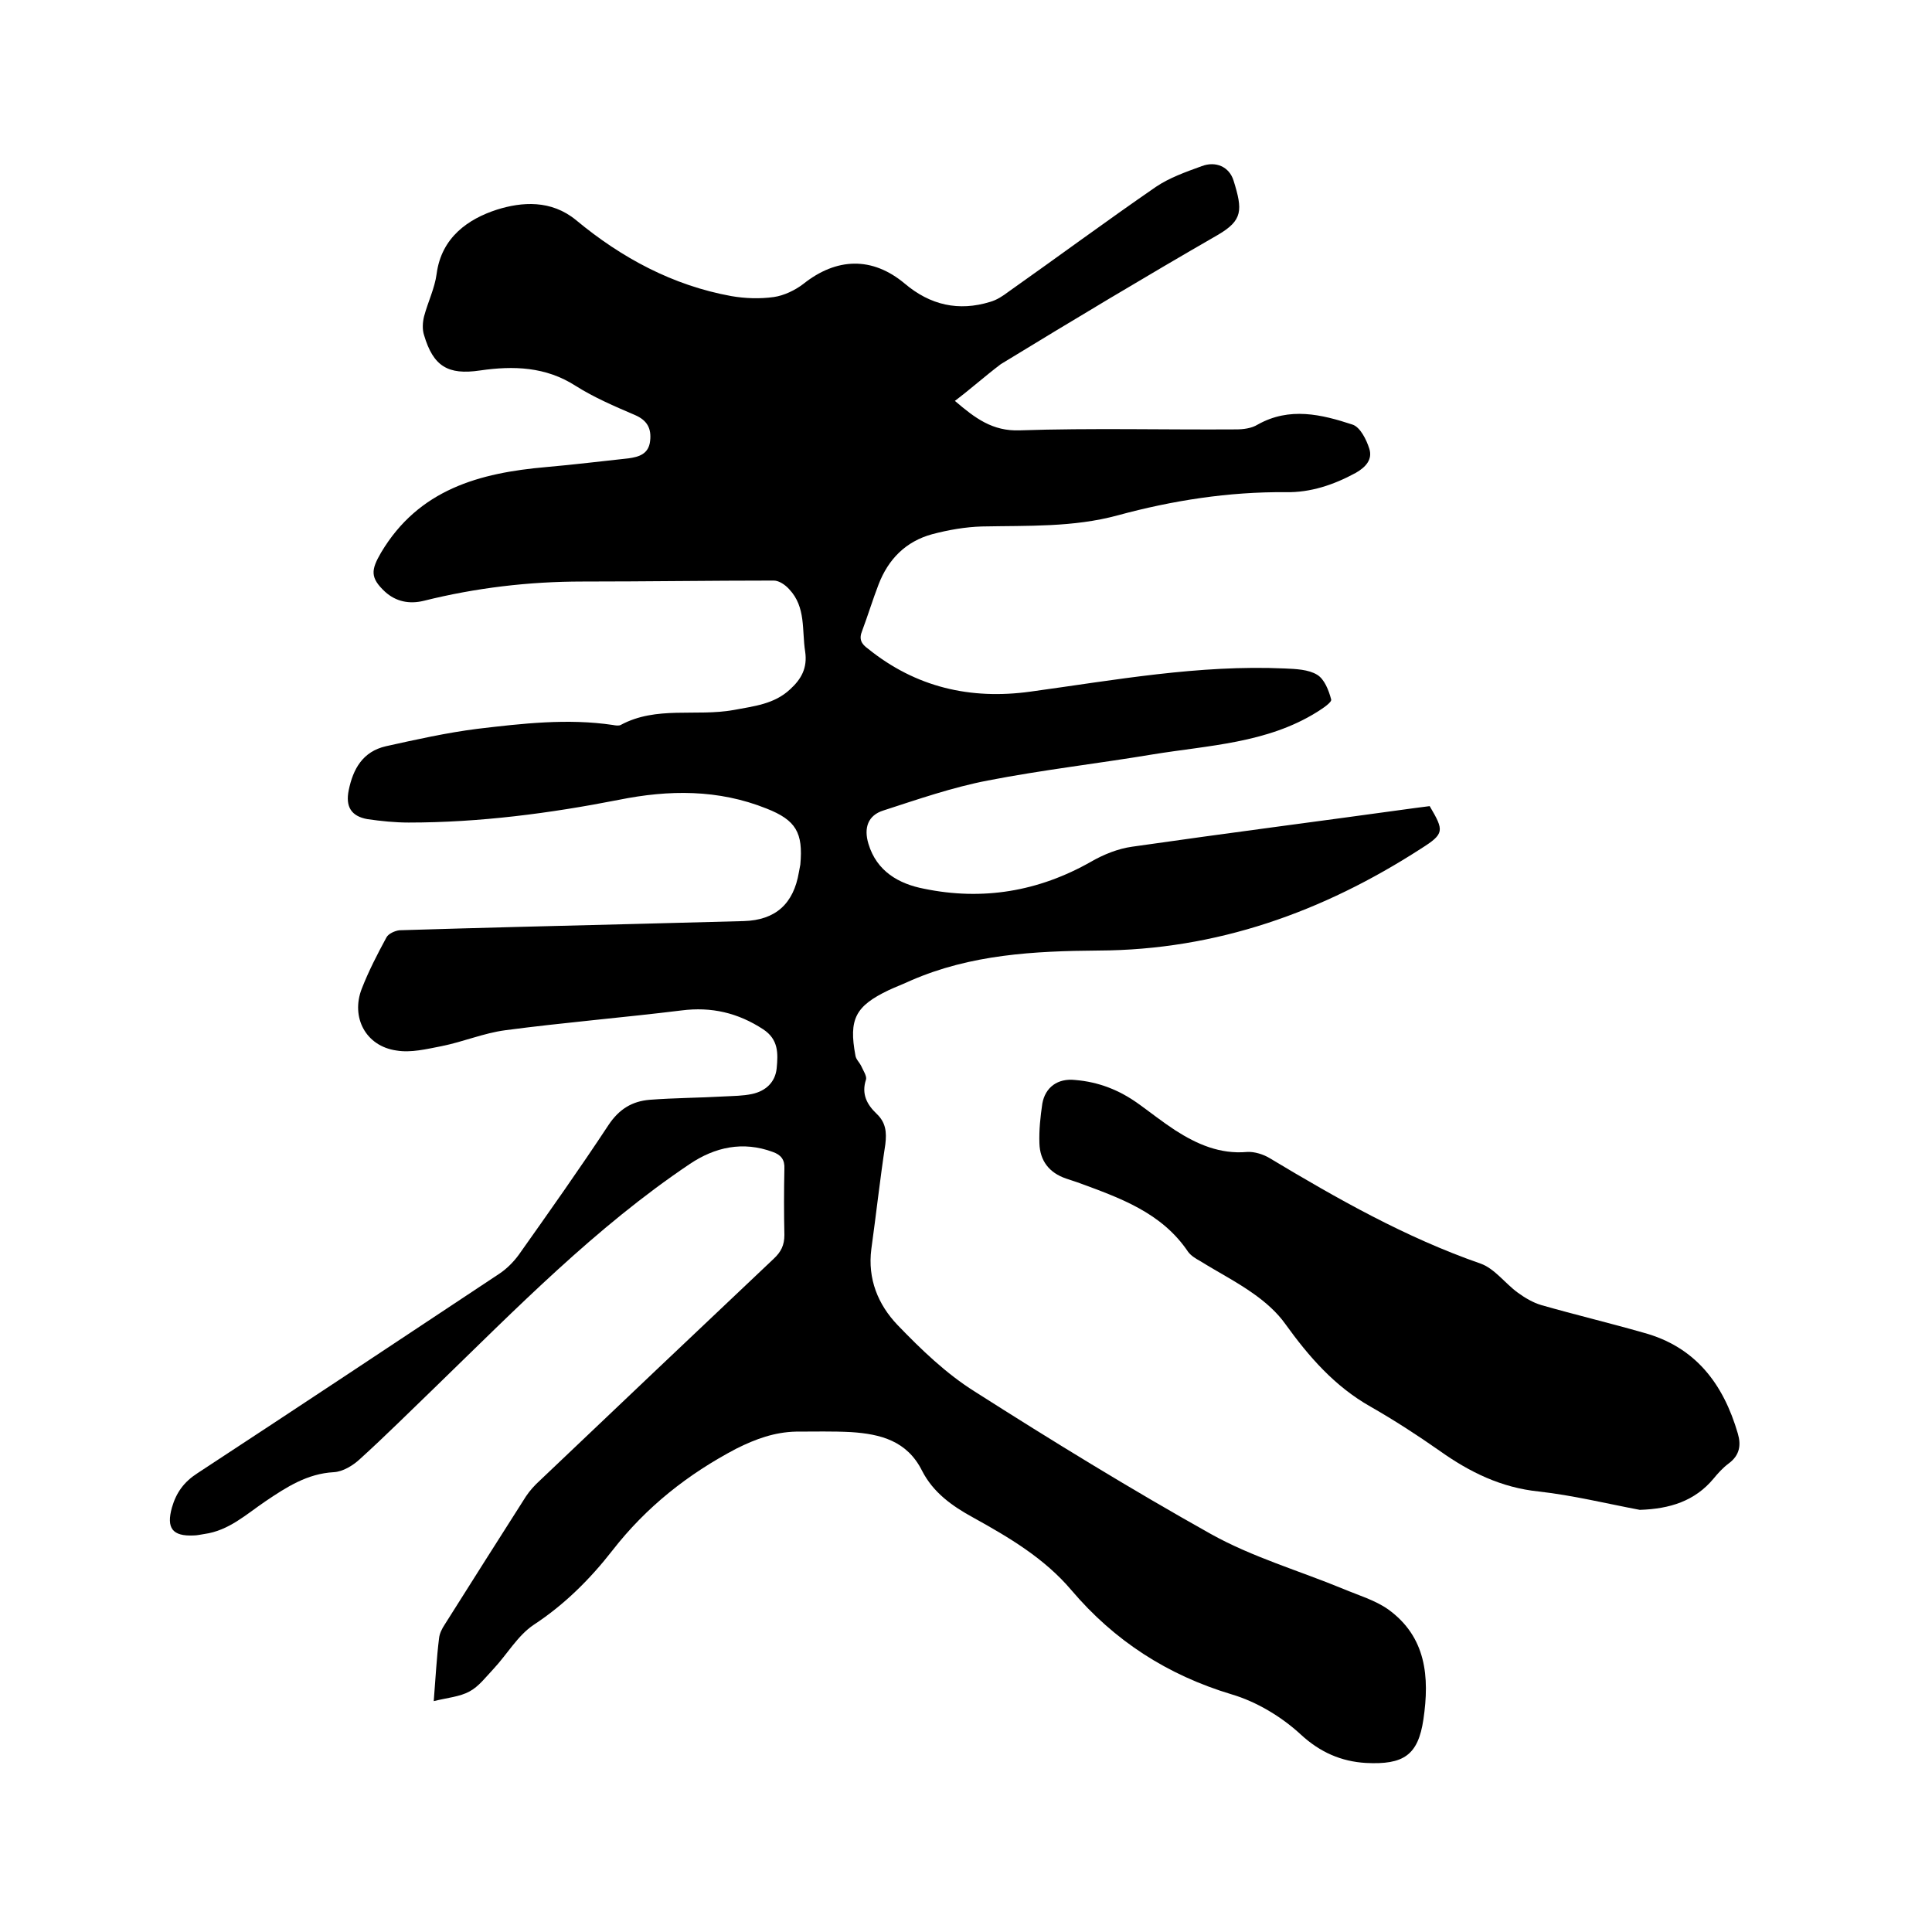 <svg enable-background="new 0 0 400 400" viewBox="0 0 400 400" xmlns="http://www.w3.org/2000/svg"><path d="m197.7 83c4.2 3.6 7.8 6.3 13.4 6.1 14.9-.5 29.9-.1 44.8-.2 1.5 0 3.2-.2 4.5-1 6.6-3.7 13.2-2.1 19.6 0 1.6.5 2.9 3.1 3.5 5 .7 2.2-.7 3.8-2.8 5-4.6 2.5-9.4 4.1-14.5 4-11.8-.1-23.4 1.7-34.8 4.8-9.2 2.5-18.6 2.1-28.1 2.3-3.4.1-6.9.7-10.3 1.6-5.5 1.5-9.1 5.2-11.1 10.4-1.2 3.1-2.2 6.4-3.4 9.6-.7 1.7-.2 2.7 1.2 3.7 9.9 8 21.2 10.6 33.6 8.9 17.5-2.4 34.9-5.6 52.7-4.8 2.3.1 4.9.2 6.7 1.3 1.5.9 2.4 3.2 2.9 5.1.2.6-1.8 1.9-2.9 2.6-10.4 6.5-22.5 6.9-34.1 8.8-11.4 1.9-22.8 3.2-34.1 5.4-7.3 1.4-14.5 3.9-21.6 6.2-3.2 1-4.1 3.6-3.1 6.9 1.7 5.7 6.3 8.3 11.5 9.3 12.1 2.5 23.7.6 34.6-5.6 2.6-1.5 5.6-2.7 8.5-3.1 19.5-2.8 39-5.3 58.5-8 1-.1 2.1-.3 3.1-.4 3 5.1 3.1 5.7-1.8 8.8-20.3 13.1-42.3 21-66.8 21.1-13.3.1-26.4.8-38.8 6.2-1.5.7-3.1 1.3-4.6 2-6.9 3.3-8.3 6-6.9 13.5.1.8.8 1.4 1.2 2.2.4.9 1.2 2.1 1 2.8-1 3 .2 5.2 2.2 7.1 1.9 1.8 2.1 3.8 1.8 6.3-1.1 7.2-1.9 14.5-2.9 21.7-.8 6.2 1.4 11.5 5.4 15.7 4.9 5.1 10.1 10.1 16 13.8 16 10.2 32.3 20.2 48.9 29.5 8.6 4.8 18.3 7.6 27.5 11.4 3.1 1.3 6.5 2.3 9.2 4.2 7.9 5.7 8.6 14 7.3 22.8-1.1 7.4-4.1 9.4-11.9 9-5.1-.3-9.5-2.2-13.5-5.9s-9.2-6.8-14.3-8.3c-13.3-4-24.3-11.1-33.2-21.6-5.6-6.6-12.9-10.9-20.3-15-4.4-2.4-8.3-5.2-10.6-9.7-3.1-6.2-8.6-7.6-14.7-8-3.8-.2-7.6-.1-11.4-.1-4.4.1-8.3 1.5-12.3 3.5-10.1 5.3-18.7 12.1-25.7 21.1-4.6 5.9-9.9 11.2-16.3 15.4-3.3 2.2-5.5 6.1-8.3 9.1-1.6 1.7-3.1 3.7-5 4.7-2 1.1-4.6 1.3-7.4 2 .4-5 .6-9 1.1-13 .1-1 .6-2 1.2-2.9 5.6-8.9 11.2-17.7 16.8-26.5.8-1.2 1.8-2.3 2.9-3.3 16.1-15.3 32.2-30.6 48.4-45.9 1.5-1.4 2.2-2.8 2.2-4.9-.1-4.5-.1-9.1 0-13.7.1-1.9-.7-2.9-2.4-3.5-6.2-2.3-12-1-17.2 2.5-19.5 13.1-35.9 29.9-52.7 46.2-5.2 5-10.3 10.1-15.6 14.9-1.4 1.3-3.5 2.6-5.4 2.7-5.5.3-9.8 3.1-14.1 6-4 2.7-7.6 6.1-12.7 6.8-.7.1-1.5.3-2.2.3-4.4.2-5.7-1.5-4.5-5.8.9-3.1 2.5-5.3 5.3-7.1 20.9-13.7 41.7-27.5 62.5-41.3 1.5-1 2.9-2.4 4-3.9 6.3-8.9 12.6-17.8 18.6-26.9 2.2-3.3 4.9-4.9 8.5-5.2 5.2-.4 10.3-.4 15.5-.7 1.9-.1 3.8-.1 5.7-.5 2.8-.6 4.8-2.4 5.1-5.3.3-3.1.4-6-2.8-8.1-5.2-3.4-10.7-4.7-16.9-3.9-12.2 1.5-24.4 2.5-36.5 4.1-4.5.6-8.7 2.4-13.2 3.3-3.1.6-6.3 1.4-9.3.9-6.4-.9-9.5-6.9-7.2-12.8 1.4-3.6 3.2-7.1 5.1-10.6.4-.8 1.8-1.4 2.7-1.5 16.2-.5 32.4-.9 48.5-1.3 7.6-.2 15.2-.4 22.8-.6 6.6-.2 10.3-3.6 11.4-10.1.1-.5.2-1 .3-1.6.6-6.6-.9-9.2-7-11.6-10-4-20.2-3.9-30.6-1.8-14.3 2.8-28.8 4.7-43.5 4.7-2.8 0-5.7-.3-8.5-.7-3.4-.6-4.6-2.6-3.9-6 .9-4.4 2.9-8 7.7-9.1 6.3-1.4 12.6-2.8 18.9-3.6 9.3-1.1 18.7-2.2 28.1-.8.5.1 1.2.2 1.6 0 7.4-4 15.6-1.7 23.4-3.1 4.2-.8 8.4-1.2 11.7-4.3 2.3-2.1 3.6-4.4 3.1-7.8-.7-4.4.2-9.2-3.3-12.9-.8-.9-2.1-1.8-3.2-1.8-13.2 0-26.4.2-39.6.2-11.1 0-22.1 1.3-32.9 4-2.9.7-5.7.2-8-1.9-3.1-2.9-2.9-4.5-.8-8.1 7.8-13.1 20.4-16.5 34.2-17.7 5.7-.5 11.4-1.2 17-1.8 2.2-.3 4.2-.9 4.5-3.6.3-2.6-.6-4.3-3.2-5.4-4.2-1.8-8.4-3.6-12.2-6-6.2-4-12.9-4.2-19.8-3.2-6.7 1-9.7-.9-11.6-7.3-.4-1.2-.3-2.7 0-3.9.8-3 2.2-5.8 2.6-8.8 1-7.6 6.6-11.4 12.5-13.3 5.1-1.6 11.2-2.1 16.4 2.2 9.4 7.8 20 13.5 32.1 15.7 2.9.5 5.9.6 8.8.2 2.1-.3 4.4-1.4 6.1-2.7 6.9-5.5 14.3-5.7 21-.1 5.3 4.5 11.2 5.8 17.7 3.8 1.4-.4 2.6-1.2 3.8-2.1 10.2-7.2 20.2-14.6 30.5-21.7 2.8-1.9 6.2-3.1 9.5-4.3 2.9-1.1 5.7.1 6.6 3 1.9 6.1 1.9 8.2-3.2 11.2-15.1 8.7-30.1 17.7-45 26.8-3.3 2.5-6.2 5.1-9.5 7.6z"/><path d="m339.5 312.6c-6.9-1.3-13.8-3-20.9-3.8-7.8-.8-14.3-4-20.5-8.4-4.7-3.3-9.5-6.4-14.4-9.2-7.4-4.2-12.7-10.3-17.6-17.1-1.7-2.4-4.1-4.5-6.5-6.2-3.5-2.5-7.4-4.5-11.1-6.8-.9-.5-1.9-1.1-2.5-1.9-5.5-8.2-14.2-11.2-22.9-14.4-.8-.3-1.6-.5-2.4-.8-3.5-1.2-5.4-3.7-5.5-7.3-.1-2.7.2-5.5.6-8.2.6-3.4 3.2-5.3 6.8-4.9 4.9.4 9.2 2.1 13.2 5 2.5 1.8 4.9 3.7 7.5 5.4 4.5 2.9 9.3 5 14.9 4.5 1.5-.1 3.4.5 4.7 1.3 14 8.4 28.1 16.4 43.6 21.8 2.9 1 5.1 4.1 7.7 6 1.5 1.1 3.2 2.1 4.9 2.6 7 2 14.1 3.7 21.1 5.7 10.8 2.9 16.6 10.6 19.6 20.9.7 2.4.4 4.5-1.9 6.2-1.2.9-2.2 2-3.1 3.1-3.9 4.7-9.1 6.3-15.3 6.5z"/></svg>